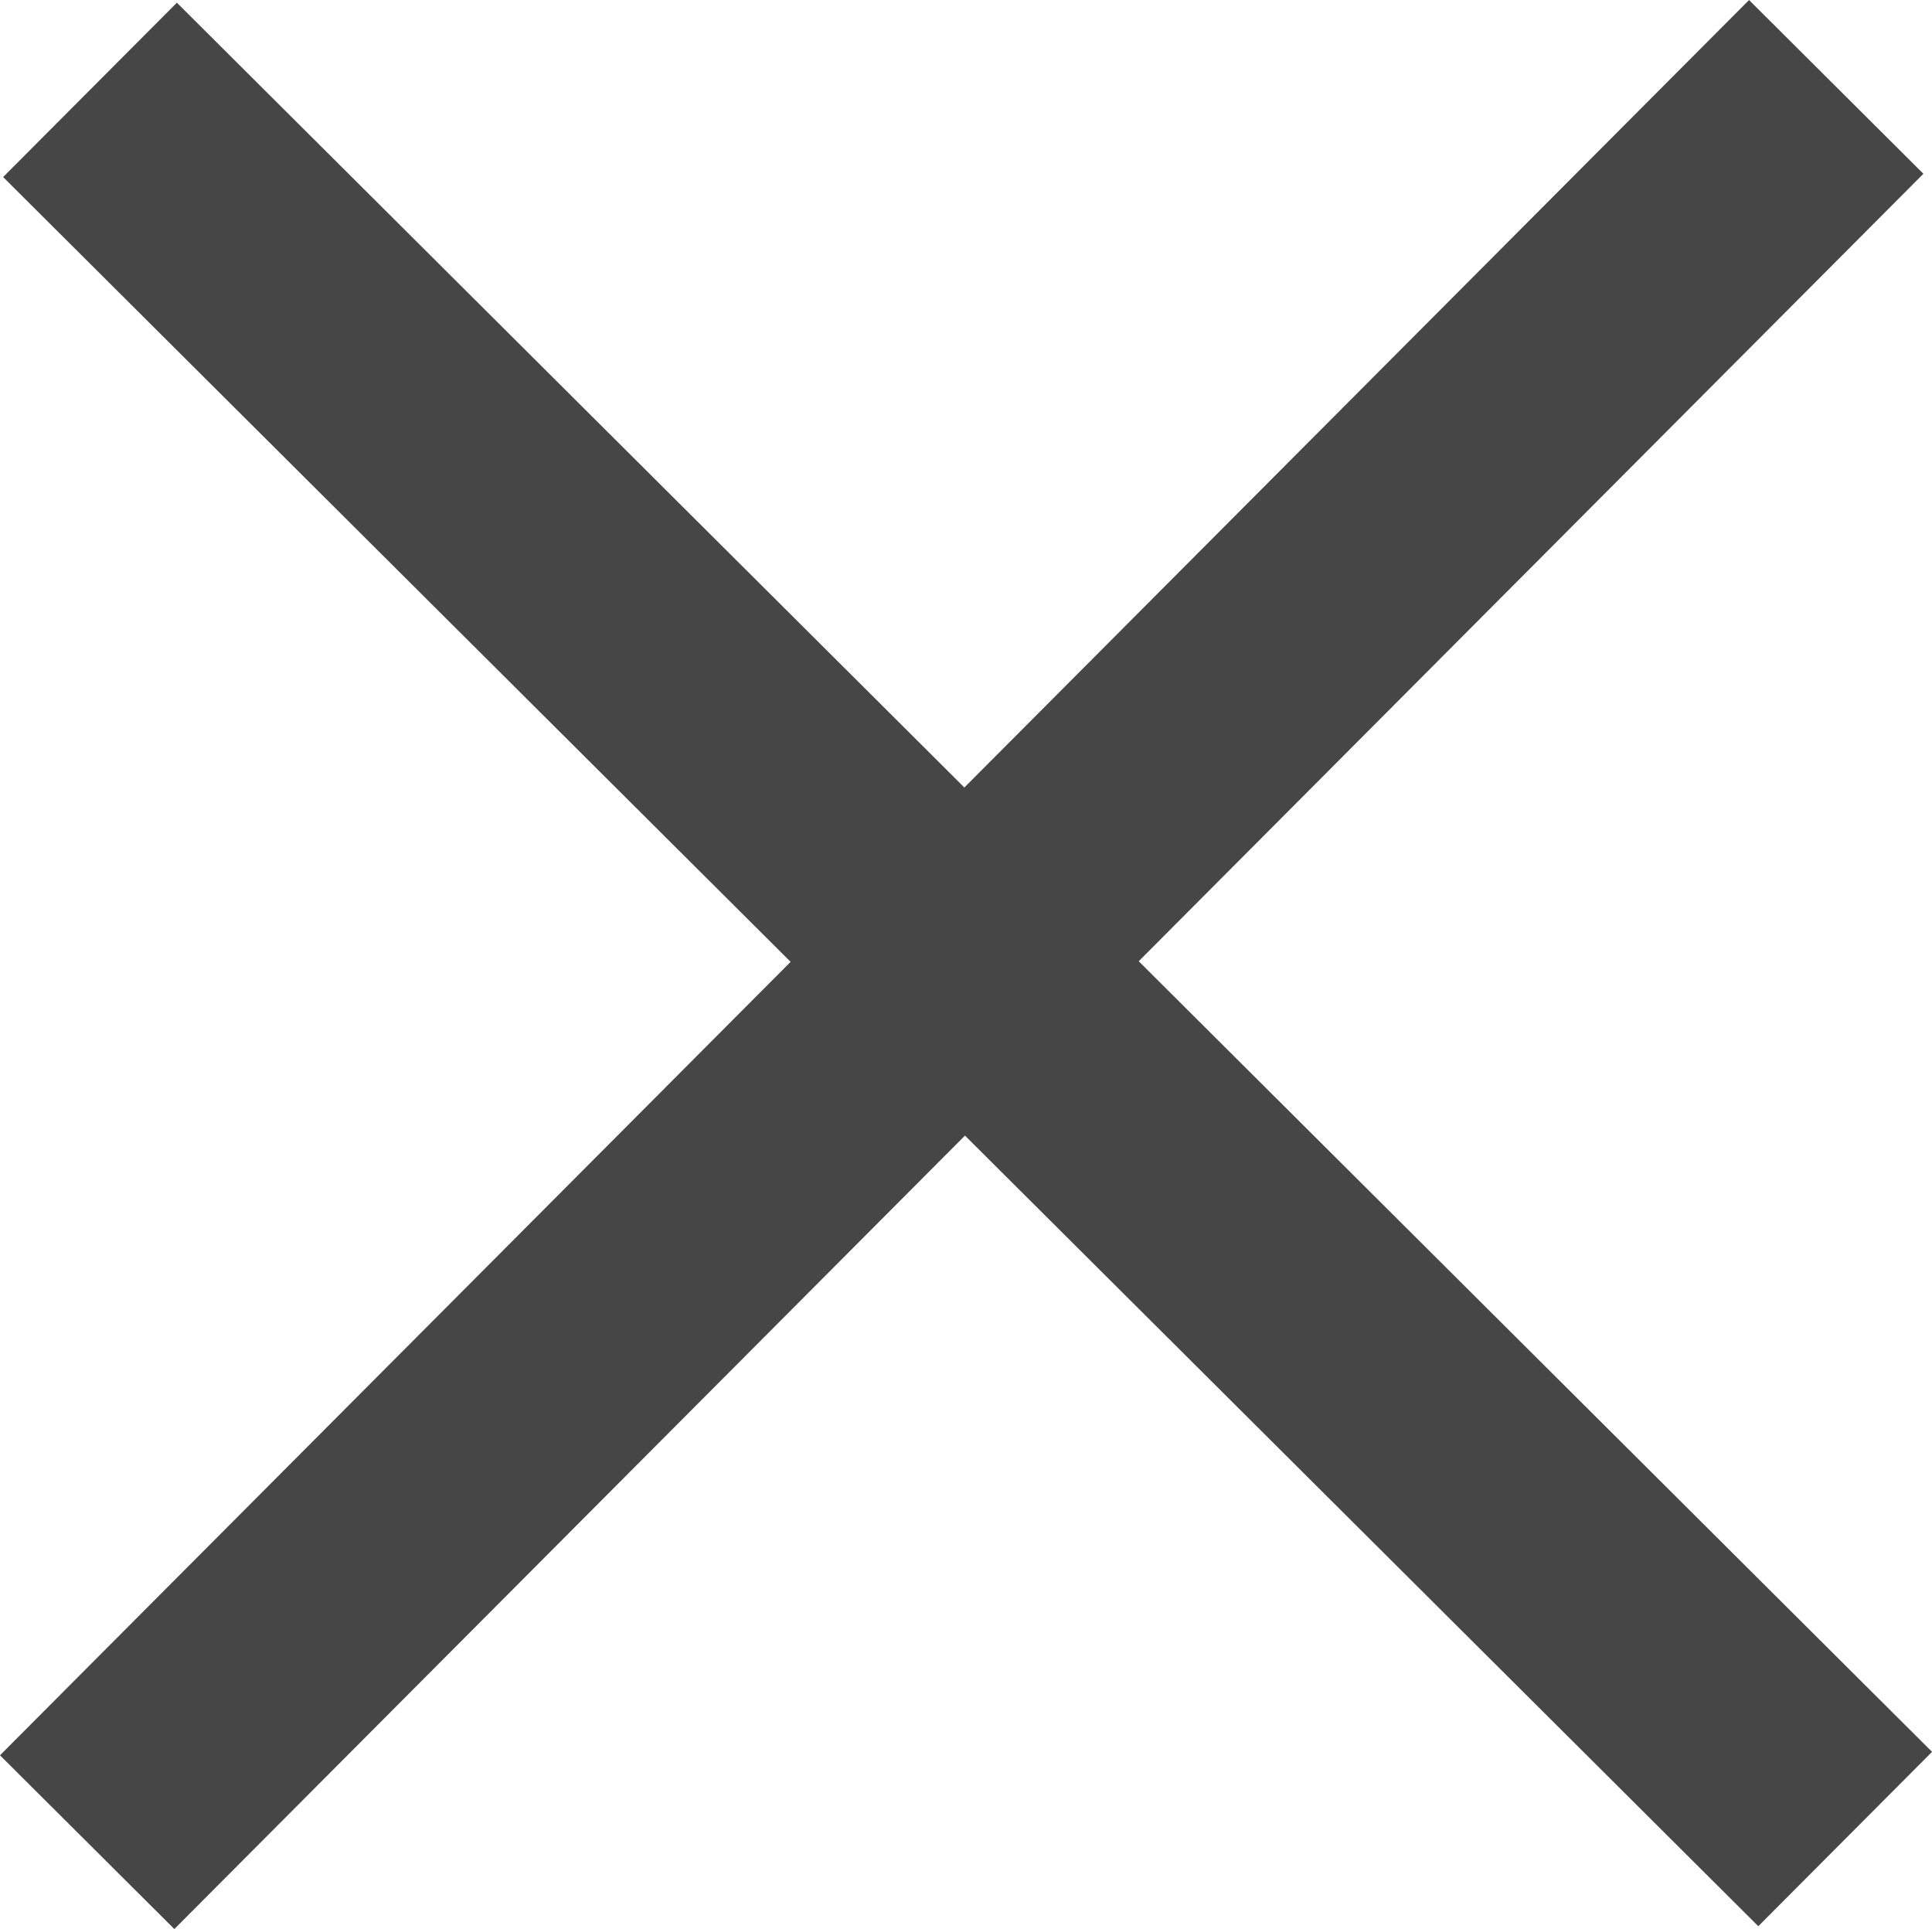 <svg id="Layer_1" data-name="Layer 1" xmlns="http://www.w3.org/2000/svg" width="235.47" height="235.09" viewBox="0 0 235.47 235.09"><title>icon-close</title><rect x="-33.79" y="102.55" width="302" height="30" transform="translate(-48.79 117.6) rotate(-45.1)" style="fill:#464646"/><rect x="102.93" y="-33.45" width="30" height="302" transform="translate(-48.58 118.1) rotate(-45.1)" style="fill:#464646"/></svg>
